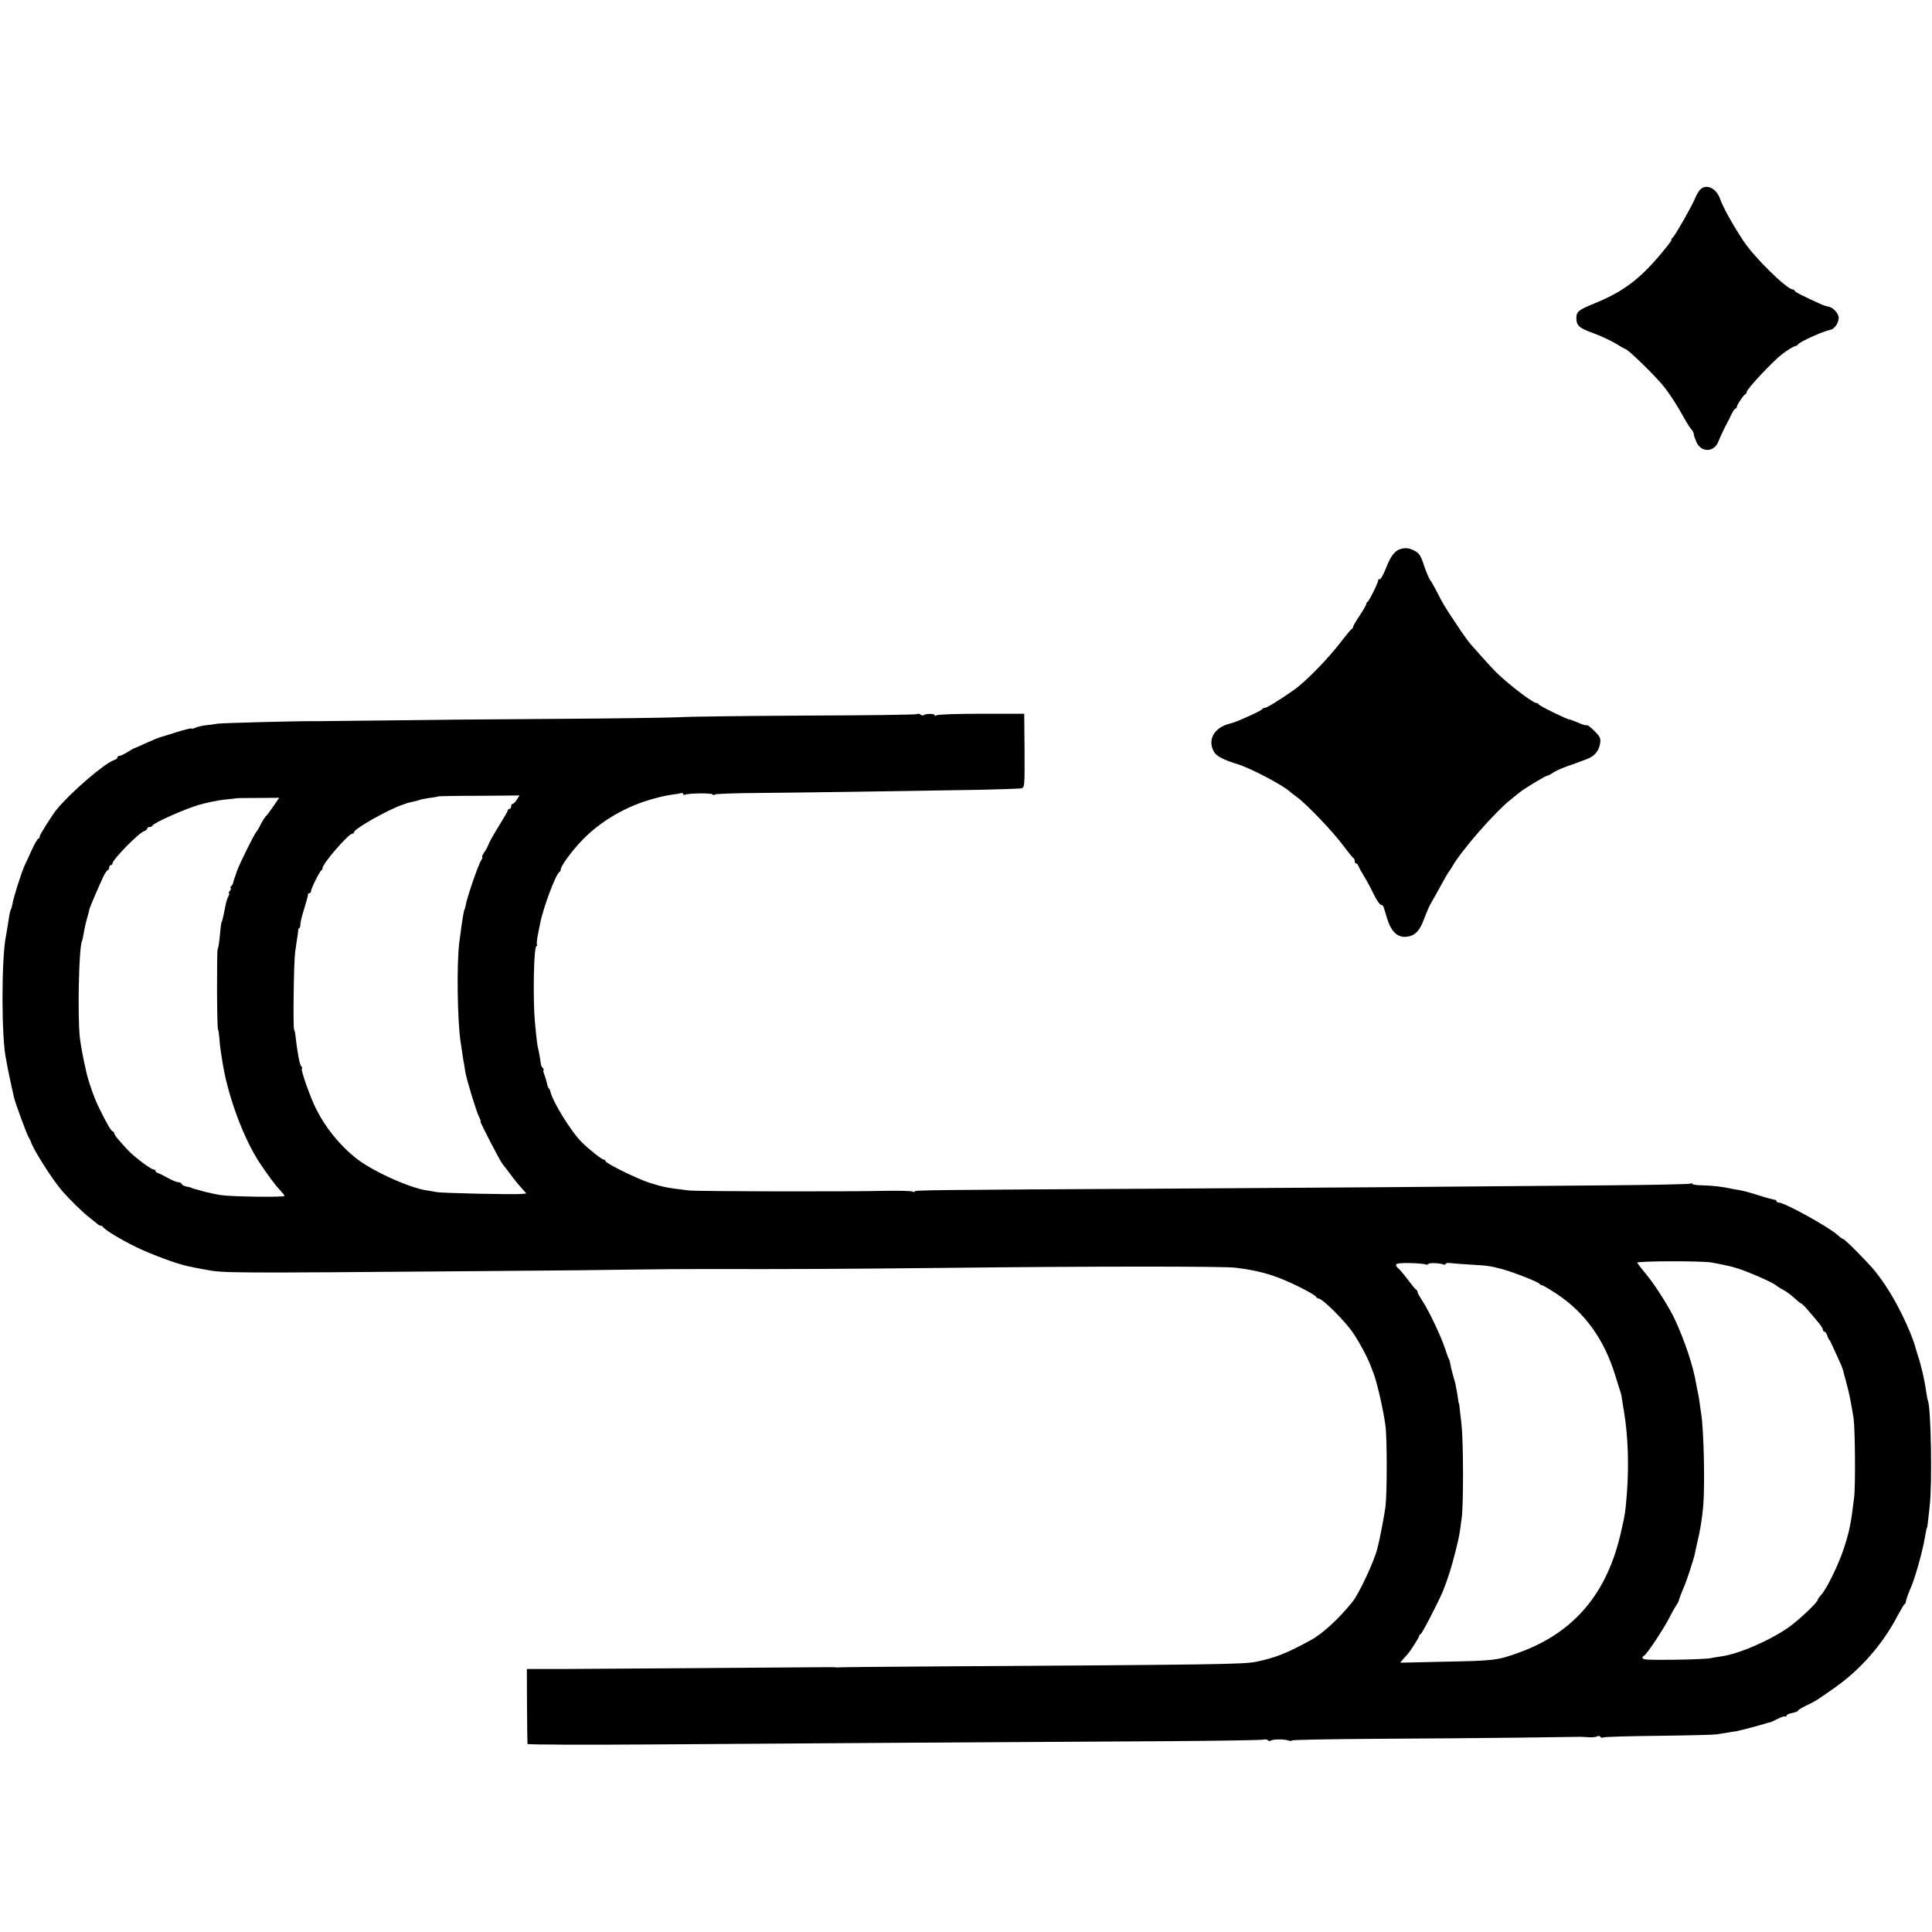 <?xml version="1.0" standalone="no"?>
<!DOCTYPE svg PUBLIC "-//W3C//DTD SVG 20010904//EN"
 "http://www.w3.org/TR/2001/REC-SVG-20010904/DTD/svg10.dtd">
<svg version="1.0" xmlns="http://www.w3.org/2000/svg"
 width="1168pt" height="1168pt" viewBox="0 0 1168 1168"
 preserveAspectRatio="xMidYMid meet">
<g transform="translate(0,1168) scale(0.1,-0.1)"
fill="#000000" stroke="none">
<path d="M10277 10532 c-8 -9 -21 -30 -27 -46 -16 -42 -118 -222 -136 -241 -9
-8 -13 -15 -9 -15 3 0 -15 -26 -41 -57 -141 -174 -244 -254 -424 -327 -98 -40
-110 -50 -110 -90 1 -45 16 -59 102 -90 42 -15 102 -43 134 -62 31 -19 58 -34
60 -34 15 0 184 -165 233 -227 40 -51 83 -118 124 -193 17 -30 37 -61 44 -68
7 -7 13 -20 13 -27 0 -8 8 -30 17 -50 30 -63 108 -59 132 7 7 18 24 56 38 83
15 28 34 65 42 83 8 17 19 32 23 32 4 0 8 5 8 10 0 12 41 73 53 78 4 2 7 8 7
13 0 17 160 187 215 229 33 25 70 47 79 48 5 0 12 4 15 9 11 17 151 80 196 89
25 4 49 39 51 71 1 26 -33 65 -62 69 -10 2 -27 7 -39 12 -113 51 -165 77 -165
84 0 4 -6 8 -12 8 -36 1 -233 194 -299 295 -62 93 -124 205 -140 252 -23 67
-86 95 -122 55z"/>
<path d="M8475 8363 c-39 -8 -65 -39 -94 -113 -16 -41 -34 -74 -40 -72 -6 1
-10 -1 -9 -5 3 -10 -55 -127 -64 -131 -5 -2 -8 -8 -8 -13 0 -6 -18 -37 -40
-70 -22 -33 -40 -64 -40 -69 0 -5 -3 -10 -7 -12 -5 -1 -30 -32 -58 -68 -84
-111 -222 -252 -295 -303 -95 -66 -163 -107 -175 -107 -8 0 -15 -4 -15 -8 0
-7 -161 -80 -192 -86 -98 -22 -142 -101 -97 -174 16 -25 57 -46 144 -73 75
-23 268 -124 312 -164 6 -5 26 -21 45 -35 58 -42 214 -206 275 -287 32 -43 61
-79 66 -81 4 -2 7 -10 7 -18 0 -8 4 -14 9 -14 5 0 11 -8 14 -17 4 -10 18 -36
32 -58 14 -22 40 -70 58 -107 17 -37 38 -67 45 -68 7 0 14 -6 16 -12 3 -7 12
-38 21 -68 25 -83 64 -120 120 -113 50 6 78 35 105 109 14 38 32 80 41 94 9
14 35 61 59 105 24 44 46 82 49 85 3 3 12 16 20 30 54 97 264 337 359 410 18
14 39 31 47 38 21 19 158 102 168 102 5 0 21 8 35 18 15 10 50 26 77 36 28 10
57 20 65 23 8 4 35 13 59 22 50 18 78 50 85 99 4 29 -1 39 -35 73 -22 22 -43
38 -47 35 -4 -3 -27 4 -51 15 -24 10 -47 19 -52 19 -14 0 -184 83 -187 92 -2
4 -8 8 -14 8 -22 0 -178 120 -248 191 -19 19 -56 60 -83 90 -26 30 -56 63 -66
74 -10 11 -48 63 -82 115 -80 120 -81 122 -120 198 -18 35 -37 69 -43 75 -6 7
-22 45 -36 85 -19 60 -30 77 -54 90 -34 18 -51 21 -81 15z"/>
<path d="M5546 7363 c-3 -4 -302 -8 -664 -9 -361 -2 -711 -6 -777 -10 -66 -3
-401 -8 -745 -10 -344 -2 -787 -6 -985 -9 -355 -4 -435 -5 -465 -5 -81 2 -572
-11 -595 -15 -16 -3 -50 -8 -74 -10 -23 -3 -51 -10 -61 -15 -9 -5 -20 -7 -22
-4 -3 2 -43 -7 -89 -22 -46 -15 -88 -27 -94 -29 -14 -3 -40 -14 -105 -43 -30
-14 -57 -26 -60 -26 -3 -1 -21 -11 -41 -24 -20 -12 -41 -22 -48 -22 -6 0 -11
-4 -11 -9 0 -5 -9 -13 -20 -16 -56 -18 -258 -191 -346 -297 -29 -36 -104 -154
-104 -165 0 -7 -4 -13 -8 -13 -4 0 -21 -28 -37 -62 -15 -35 -37 -81 -47 -102
-20 -45 -69 -200 -73 -233 -2 -12 -6 -26 -9 -31 -5 -8 -8 -22 -20 -102 -3 -19
-8 -46 -10 -59 -28 -136 -28 -621 1 -746 2 -11 6 -33 9 -50 5 -27 27 -130 39
-181 8 -34 74 -214 87 -237 7 -12 13 -24 14 -27 10 -42 131 -232 189 -299 49
-56 129 -134 165 -161 18 -14 39 -31 46 -37 7 -7 17 -13 22 -13 6 0 12 -3 14
-7 6 -15 116 -82 209 -126 85 -41 239 -98 301 -111 25 -6 63 -13 106 -21 110
-22 131 -22 1617 -10 446 3 896 8 1000 10 105 2 289 3 410 3 534 -1 773 0
1450 7 876 10 1681 10 1755 1 85 -10 159 -26 225 -48 91 -30 255 -112 263
-130 2 -5 8 -8 13 -8 24 0 165 -141 211 -211 48 -73 94 -162 113 -219 1 -3 5
-12 8 -20 20 -50 61 -225 73 -321 10 -73 10 -409 0 -487 -6 -49 -35 -202 -50
-257 -19 -75 -110 -270 -149 -318 -80 -101 -184 -197 -257 -235 -147 -80 -208
-103 -324 -128 -74 -16 -256 -18 -1876 -28 -349 -2 -639 -5 -645 -6 -5 -1 -14
-1 -20 0 -5 1 -32 1 -60 1 -325 -3 -1421 -10 -1590 -11 l-220 0 1 -222 c1
-123 2 -227 3 -231 1 -5 349 -6 774 -3 807 6 2271 15 3142 20 281 2 520 6 532
9 13 3 25 1 28 -4 4 -5 11 -6 17 -2 16 9 79 10 106 1 12 -4 22 -4 22 0 0 4
233 8 518 10 284 1 670 5 857 7 187 3 354 5 370 5 17 -1 44 -2 60 -3 17 0 36
2 42 6 6 4 14 3 18 -3 4 -6 11 -7 17 -4 5 4 155 8 332 10 176 2 337 6 356 9
19 3 47 8 63 10 15 3 39 7 55 9 22 4 153 38 187 50 6 2 12 3 15 3 3 0 24 10
46 21 23 12 44 18 48 15 3 -4 6 -2 6 4 0 6 16 14 35 17 19 4 35 10 35 14 0 4
21 17 48 30 59 28 66 33 177 111 155 110 286 260 376 431 19 36 38 68 42 71 5
3 9 10 9 15 0 10 14 49 27 79 27 58 73 222 88 310 7 42 11 60 13 60 1 0 3 14
5 30 2 17 7 62 11 100 16 131 8 584 -10 635 -3 8 -8 33 -11 55 -10 73 -30 159
-52 225 -8 25 -16 52 -18 61 -2 8 -15 44 -30 80 -61 144 -130 265 -210 365
-45 55 -183 194 -193 194 -4 0 -18 10 -32 23 -52 48 -321 197 -357 197 -7 0
-13 4 -13 8 0 5 -6 9 -12 9 -7 0 -51 12 -97 27 -46 15 -100 29 -120 32 -20 3
-43 7 -51 9 -36 9 -110 18 -167 19 -35 0 -63 5 -63 9 0 5 -5 5 -11 1 -6 -3
-230 -8 -497 -10 -982 -9 -1808 -15 -2672 -20 -1468 -8 -1520 -9 -1520 -17 0
-5 -5 -5 -12 -1 -7 4 -73 6 -147 5 -236 -6 -1154 -4 -1206 2 -134 16 -150 19
-240 47 -77 25 -265 118 -265 131 0 5 -5 9 -11 9 -11 0 -93 65 -133 106 -63
62 -176 245 -188 304 -2 8 -6 17 -10 20 -4 3 -9 17 -11 30 -3 14 -10 37 -16
53 -6 15 -8 27 -5 27 4 0 2 6 -4 13 -6 6 -11 15 -11 20 -1 4 -1 8 -2 10 0 1
-2 11 -3 22 -2 11 -6 35 -10 54 -9 37 -10 48 -22 171 -13 141 -7 460 9 460 5
0 6 3 3 8 -2 4 0 30 5 57 6 28 12 61 15 75 18 93 96 300 116 308 4 2 8 9 8 15
0 22 68 114 132 180 110 114 267 205 428 248 60 16 68 18 115 25 22 3 46 7 53
9 6 3 12 0 12 -5 0 -5 6 -7 14 -4 23 9 157 10 162 2 3 -5 11 -5 17 -1 6 4 122
8 257 9 244 2 863 11 1330 19 135 3 254 7 265 9 19 5 20 13 19 228 l-2 223
-258 0 c-143 0 -265 -4 -271 -9 -8 -5 -13 -5 -13 1 0 10 -57 9 -67 -1 -4 -3
-11 -1 -18 4 -7 5 -15 7 -19 3z m-2422 -518 c-9 -14 -20 -25 -25 -25 -5 0 -9
-7 -9 -15 0 -8 -4 -15 -10 -15 -5 0 -10 -4 -10 -9 0 -5 -25 -48 -55 -96 -30
-48 -57 -97 -61 -108 -4 -12 -15 -34 -26 -49 -11 -16 -16 -28 -13 -28 4 0 1
-10 -7 -23 -16 -23 -85 -224 -92 -267 -3 -14 -5 -25 -6 -25 -5 0 -16 -68 -33
-200 -17 -129 -12 -478 8 -606 2 -13 7 -46 11 -74 4 -27 8 -54 10 -60 1 -5 4
-26 7 -45 9 -51 66 -238 83 -272 8 -15 12 -28 9 -28 -6 0 122 -247 135 -260 3
-3 19 -23 35 -45 37 -50 54 -71 84 -104 l23 -26 -28 -3 c-41 -5 -484 5 -514
11 -14 3 -43 8 -64 11 -108 17 -337 122 -430 199 -96 78 -181 184 -235 293
-37 75 -93 233 -86 244 3 5 1 11 -4 14 -9 6 -24 87 -35 186 -1 14 -5 30 -8 35
-7 13 -2 408 6 465 3 25 9 63 12 85 4 22 7 46 7 53 0 6 3 12 7 12 3 0 6 10 6
23 0 12 11 56 24 97 13 41 23 78 22 83 -1 4 3 7 8 7 6 0 10 5 10 12 0 15 53
122 63 126 4 2 7 9 7 14 0 27 157 208 180 208 5 0 10 4 10 9 0 20 211 139 294
166 12 4 26 9 31 11 6 1 23 6 39 9 16 3 32 8 36 10 4 2 29 7 56 11 27 3 50 7
52 9 2 2 113 4 248 4 l245 2 -17 -26z m-1471 -39 c-19 -28 -38 -53 -41 -56 -9
-6 -29 -38 -44 -70 -7 -14 -16 -27 -19 -30 -9 -7 -103 -196 -116 -235 -16 -45
-24 -69 -24 -75 -1 -3 -5 -11 -11 -17 -6 -7 -7 -13 -3 -13 4 0 2 -7 -5 -15 -7
-8 -9 -15 -6 -15 4 0 2 -8 -3 -18 -6 -11 -13 -32 -16 -48 -3 -16 -8 -40 -11
-54 -3 -14 -7 -32 -9 -40 -2 -8 -4 -15 -5 -15 -3 0 -8 -45 -13 -102 -3 -28 -8
-56 -11 -61 -6 -11 -5 -473 2 -486 3 -5 6 -28 8 -50 1 -23 5 -57 8 -76 3 -19
7 -48 10 -65 32 -209 129 -471 229 -620 49 -73 92 -131 119 -159 15 -16 28
-32 28 -36 0 -9 -322 -5 -385 5 -27 4 -72 14 -100 21 -27 8 -57 16 -65 18 -8
3 -15 5 -15 6 0 1 -11 4 -25 6 -13 2 -27 9 -31 15 -3 6 -10 11 -15 11 -17 1
-39 10 -74 29 -19 11 -43 23 -52 26 -10 3 -18 9 -18 14 0 5 -5 9 -12 9 -15 0
-115 75 -153 115 -58 62 -85 95 -85 105 0 5 -4 10 -8 10 -9 0 -36 46 -83 142
-27 53 -61 150 -75 208 -19 82 -35 163 -41 215 -15 130 -6 555 13 586 2 4 6
24 10 45 3 22 12 63 20 91 9 29 15 55 15 58 0 5 55 134 85 198 10 20 22 37 26
37 4 0 8 7 8 15 0 8 5 15 10 15 6 0 10 4 10 10 0 23 159 185 191 195 11 4 19
11 19 16 0 5 6 9 14 9 8 0 16 4 18 9 6 16 194 100 280 125 48 14 118 28 155
32 38 3 69 7 70 8 1 1 60 2 131 2 l130 1 -35 -51z m8697 -2759 c95 -18 116
-23 157 -36 57 -17 207 -83 228 -100 11 -9 33 -23 49 -31 16 -8 45 -30 64 -47
19 -18 38 -33 41 -33 3 0 20 -16 36 -35 17 -19 45 -52 62 -73 18 -20 33 -43
33 -49 0 -7 4 -13 9 -13 5 0 13 -10 17 -22 4 -13 9 -25 13 -28 5 -4 21 -39 73
-155 4 -11 11 -29 13 -40 3 -11 12 -45 20 -75 14 -49 27 -118 41 -205 9 -60
12 -412 3 -480 -19 -157 -28 -201 -60 -300 -30 -96 -106 -252 -139 -287 -11
-12 -20 -25 -20 -28 0 -16 -111 -121 -175 -167 -115 -81 -305 -163 -410 -177
-22 -3 -51 -8 -65 -11 -14 -3 -112 -8 -217 -9 -157 -2 -193 0 -193 10 0 8 4
14 8 14 13 0 127 173 162 245 8 17 22 41 31 55 9 14 17 27 17 30 1 8 22 63 32
85 13 26 61 174 66 200 2 11 8 40 14 65 17 68 30 147 37 225 11 130 3 463 -12
556 -3 15 -7 47 -10 70 -3 24 -8 51 -10 59 -2 8 -7 31 -10 50 -18 109 -67 257
-128 390 -29 65 -115 202 -166 265 -32 39 -60 75 -63 81 -7 11 397 12 452 1z
m-1732 -11 c6 -4 13 -2 16 2 5 9 67 7 94 -3 6 -2 12 -1 12 4 0 5 12 7 28 5 15
-2 68 -6 117 -9 110 -6 128 -9 202 -29 76 -22 217 -78 221 -88 2 -4 8 -8 14
-8 6 0 48 -25 93 -55 167 -111 284 -274 350 -490 15 -49 30 -97 33 -105 3 -8
6 -24 7 -35 2 -11 8 -49 14 -85 23 -142 29 -310 17 -480 -10 -123 -10 -128
-35 -237 -82 -372 -282 -611 -613 -732 -134 -49 -149 -51 -463 -57 l-260 -6
20 24 c11 13 22 25 25 28 14 14 70 102 70 110 0 6 3 10 8 10 7 0 104 187 135
260 26 63 55 153 77 244 23 92 24 101 37 201 11 81 10 461 -1 560 -5 44 -10
91 -12 105 -1 14 -3 25 -4 25 -1 0 -3 9 -4 20 -1 11 -6 36 -9 55 -4 19 -7 38
-8 42 0 4 -5 22 -11 40 -5 18 -11 42 -14 53 -8 42 -10 50 -15 60 -4 6 -14 35
-24 65 -23 71 -100 233 -137 287 -15 23 -28 46 -28 51 0 6 -3 12 -7 14 -5 2
-28 30 -53 63 -25 33 -51 64 -57 68 -7 4 -13 13 -13 20 0 9 24 12 84 11 46 -1
89 -5 94 -8z"/>
</g>
</svg>
